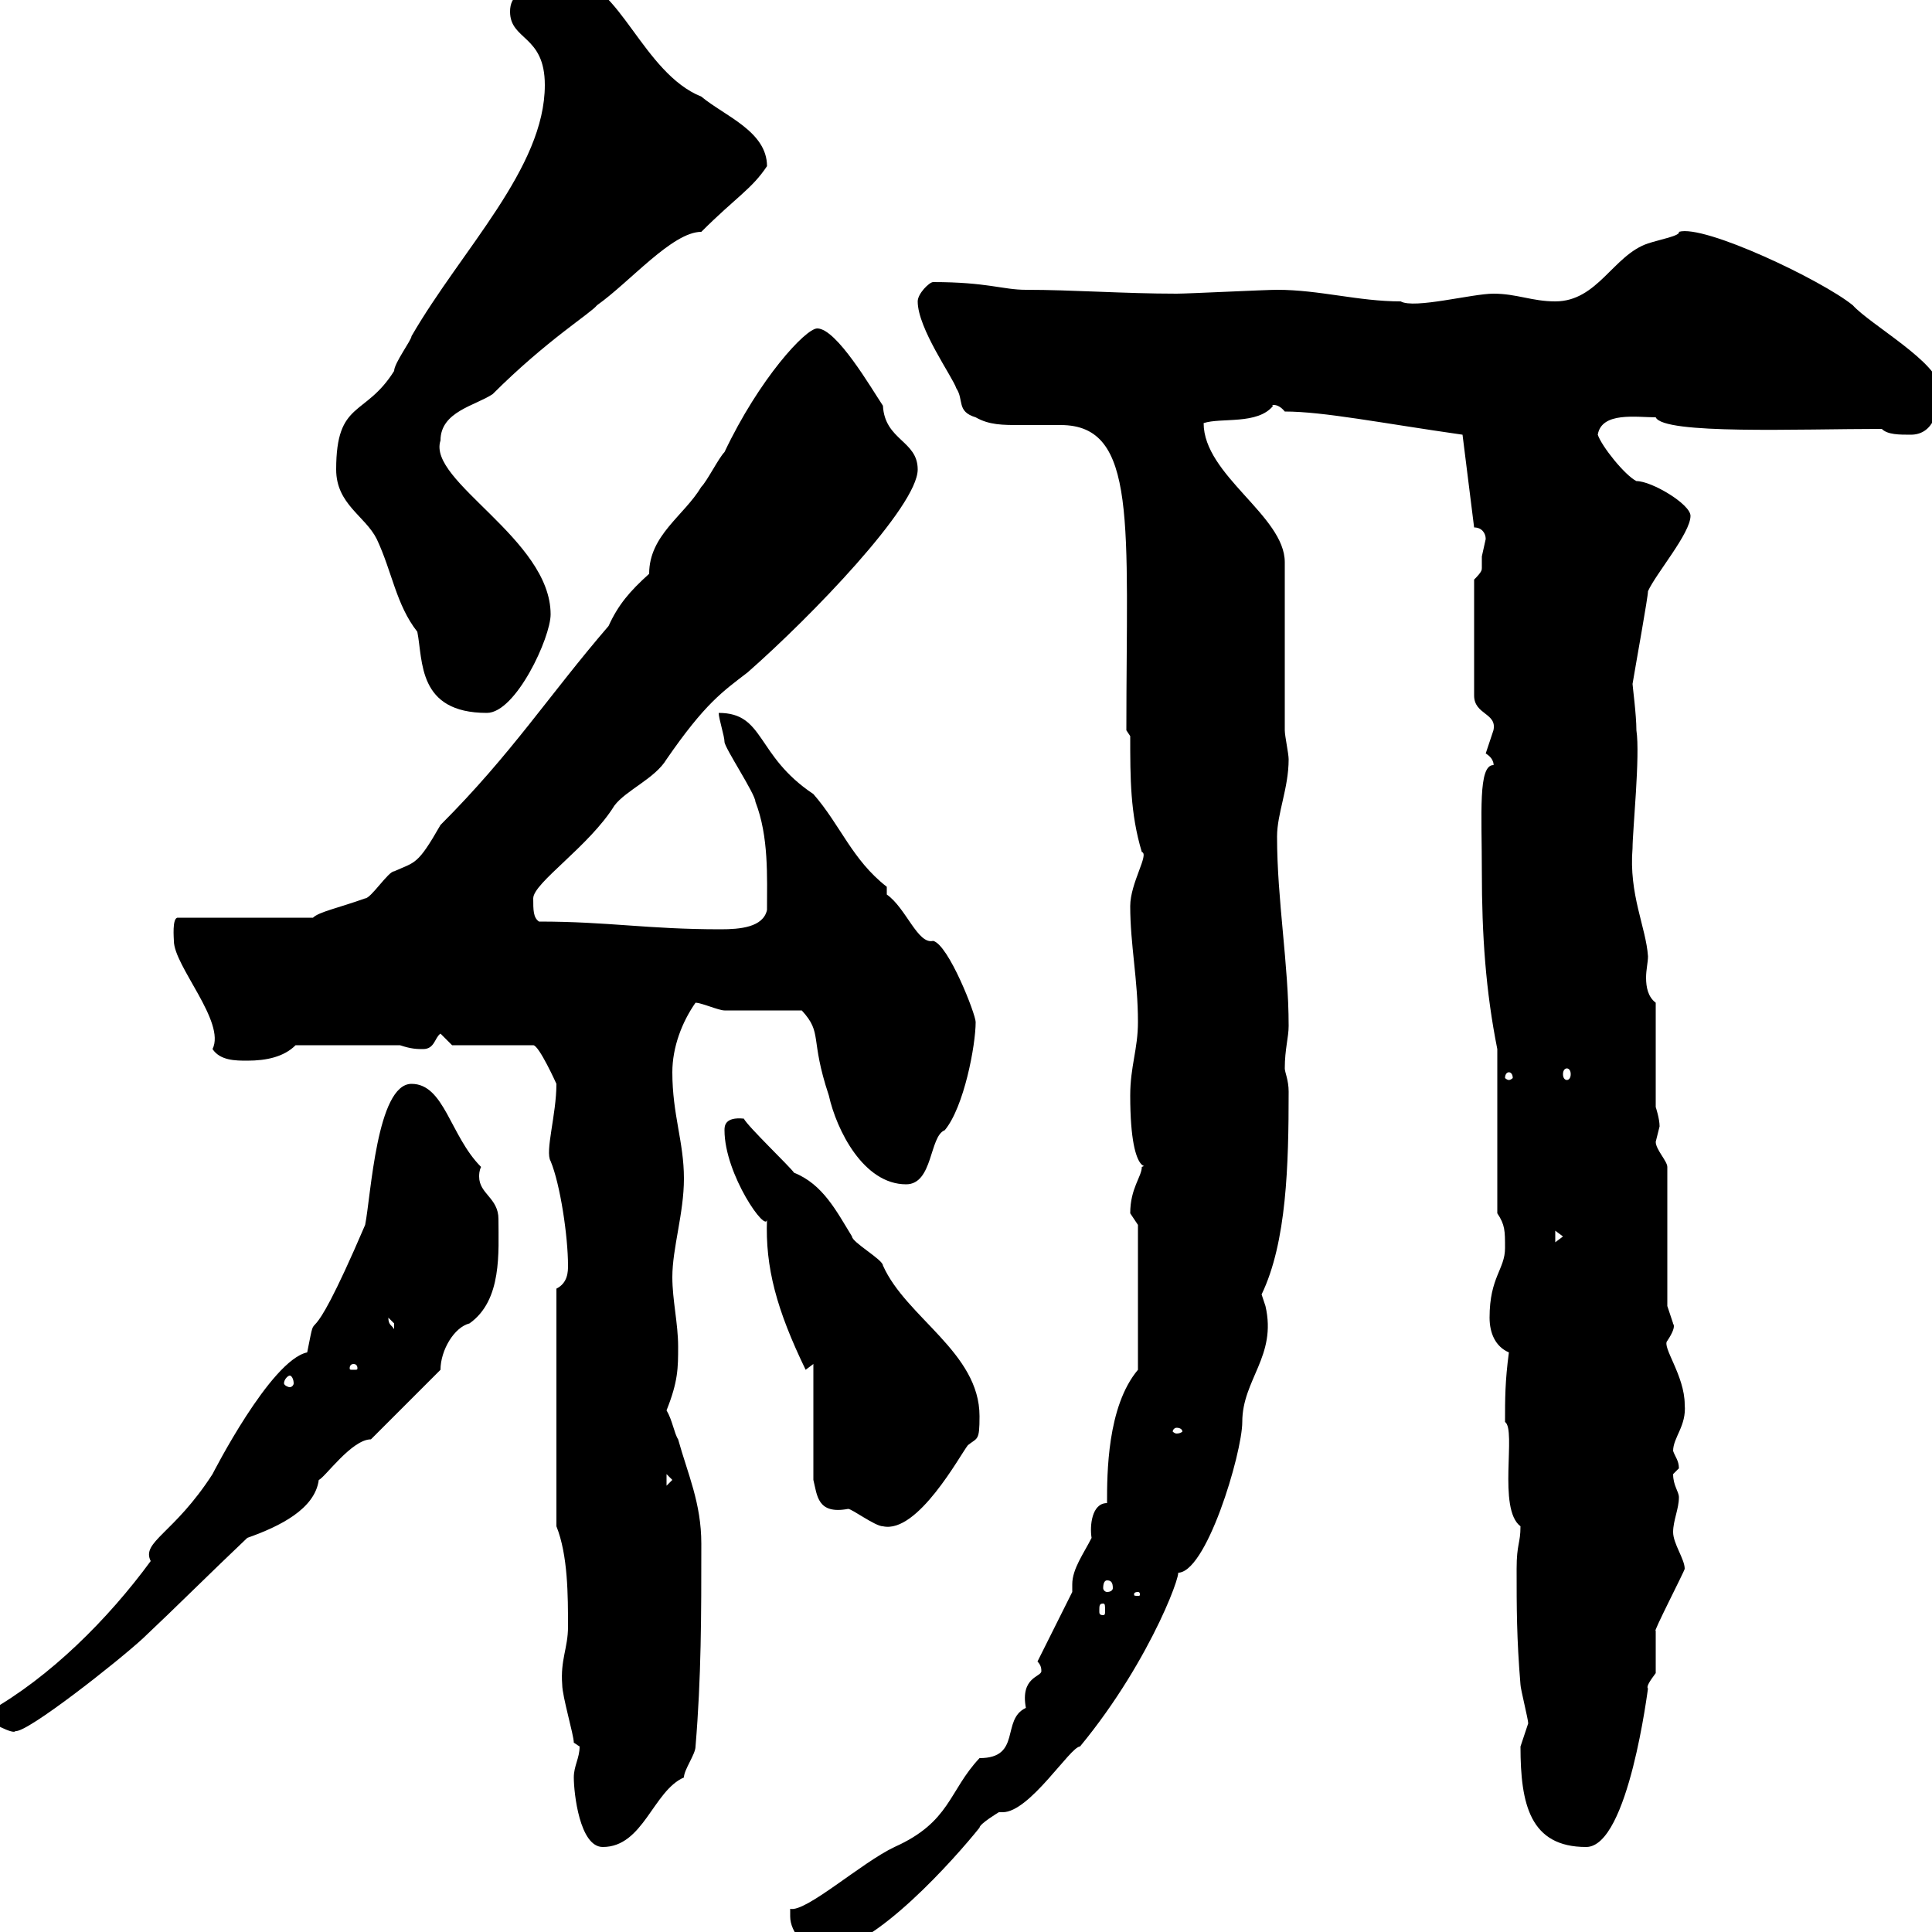 <svg xmlns="http://www.w3.org/2000/svg" xmlns:xlink="http://www.w3.org/1999/xlink" width="300" height="300"><path d="M122.70 297.60C122.70 300 125.10 303 128.10 303C135.60 303 148.50 288.30 152.10 283.80C152.10 283.20 155.10 281.40 155.10 281.40C155.10 281.40 155.70 281.40 155.70 281.40C159.90 281.40 166.20 271.20 167.70 271.20C179.10 257.40 184.20 242.40 182.70 244.20C187.20 244.80 192.90 225.60 192.90 220.80C192.90 214.20 198.30 210.60 196.50 202.80C196.50 202.80 195.90 201 195.90 201C199.80 192.90 200.10 180.90 200.10 169.50C200.10 167.70 199.50 166.50 199.50 165.90C199.50 162.90 200.10 161.10 200.10 159.30C200.10 149.70 198.30 139.80 198.30 129.90C198.30 126.30 200.10 122.40 200.10 117.90C200.10 117 199.50 114.30 199.50 113.40L199.50 87.30C199.50 80.10 186.90 73.80 186.90 65.70C189.60 64.80 195.30 66 197.70 63C197.10 63 198.30 62.40 199.50 63.90C205.50 63.90 214.50 65.70 227.10 67.50L228.90 81.90C230.10 81.90 230.70 82.80 230.70 83.70C230.70 83.70 230.10 86.40 230.10 86.40C230.10 87 230.10 87.60 230.10 88.20C230.10 88.50 230.10 88.80 228.90 90L228.90 108C228.90 111 232.50 110.70 231.90 113.40C231.90 113.40 230.70 117 230.70 117C232.20 117.90 231.90 119.10 231.90 118.80C229.50 118.80 230.10 126.30 230.10 135.30C230.10 145.20 230.70 153.90 232.50 162.90L232.50 188.40C233.70 190.20 233.70 191.10 233.70 193.80C233.70 197.10 231.30 198.30 231.30 204.60C231.30 207 232.20 209.10 234.30 210C233.70 214.50 233.70 217.20 233.70 220.80C235.50 222 232.50 234.30 236.10 237C236.10 239.70 235.50 239.70 235.50 243.60C235.50 249.60 235.50 254.40 236.10 261.60C236.10 262.20 237.30 267 237.30 267.60C237.30 267.60 236.10 271.20 236.10 271.20C236.10 280.20 237.60 286.80 246.30 286.80C252.90 286.80 255.90 261.90 255.90 262.20C255.60 261.90 256.20 261 257.10 259.80C257.10 258.60 257.10 254.40 257.10 253.20C256.50 253.80 261.60 243.90 261.60 243.60C261.60 242.10 259.80 239.70 259.80 237.90C259.80 236.10 260.70 234.30 260.70 232.50C260.70 231.60 259.80 230.70 259.80 228.90C259.80 228.90 260.70 228 260.70 228C260.70 226.80 260.10 226.20 259.80 225.30C259.80 223.20 261.90 221.40 261.60 218.10C261.60 213.60 258 209.10 258.90 208.20C260.70 205.50 259.50 205.50 259.80 205.50C259.80 205.50 258.90 202.80 258.90 202.80L258.90 181.20C258.90 180.30 257.10 178.50 257.10 177.30C257.10 177.30 257.70 174.90 257.70 174.90C257.70 173.70 257.10 171.90 257.10 171.90L257.10 155.70C255.90 154.80 255.60 153.30 255.60 151.80C255.60 150.60 255.90 149.40 255.90 148.50C255.60 144 252.90 138.90 253.50 131.70C253.50 129 254.70 117.30 254.10 113.40C254.10 111 253.50 106.50 253.50 106.20C254.10 102.60 255.90 92.70 255.90 91.80C257.10 89.10 262.50 82.80 262.50 80.10C262.50 78.30 256.50 74.70 254.10 74.70C252.30 73.80 248.70 69.30 248.10 67.50C248.70 63.90 254.10 64.80 257.10 64.80C258.30 67.50 279.30 66.60 292.20 66.60C293.10 67.50 294.90 67.50 296.70 67.50C300.30 67.50 301.20 63.60 301.20 60.30C301.20 56.40 290.40 50.40 287.70 47.40C282.90 43.50 264.60 34.80 260.70 36C261 36.60 257.70 37.20 255.90 37.80C250.50 39.60 248.10 46.80 241.50 46.80C237.90 46.80 235.50 45.60 231.90 45.60C228.60 45.60 219.60 48 217.50 46.80C210.90 46.80 204.90 45 198.30 45C196.50 45 184.50 45.60 182.70 45.60C174.60 45.60 166.50 45 159.30 45C155.70 45 153.30 43.80 144.90 43.80C144.30 43.80 142.50 45.60 142.50 46.80C142.50 51 147.90 58.50 148.50 60.30C149.70 62.10 148.50 63.90 151.50 64.80C153.60 66 155.70 66 158.40 66C160.50 66 162.60 66 164.70 66C176.70 66 174.90 81.30 174.90 113.40L175.50 114.30C175.50 120.90 175.50 126.30 177.30 132.30C178.50 132.60 175.50 137.10 175.50 140.70C175.50 146.70 176.70 152.10 176.70 158.70C176.70 162.90 175.50 165.60 175.50 170.10C175.50 184.20 179.10 180.30 177.30 181.20C177.30 182.70 175.50 184.50 175.50 188.40C175.50 188.40 176.70 190.20 176.70 190.20L176.70 212.70C171.90 218.40 171.90 228.90 171.90 233.40C169.50 233.40 169.20 237 169.50 238.80C168.30 241.20 166.50 243.60 166.50 246C166.50 246.60 166.50 246.90 166.50 247.20L161.10 258C161.70 258.60 161.70 259.20 161.70 259.50C161.70 260.40 158.40 260.40 159.30 265.20C155.40 267 158.70 273 152.10 273C147.30 278.10 147.60 282.90 138.90 286.80C133.80 289.20 125.10 297 122.70 296.40C122.70 296.40 122.70 297.60 122.70 297.60ZM89.10 276C89.10 278.40 90 286.80 93.60 286.80C99.90 286.80 101.40 278.10 106.20 276C106.20 274.80 108 272.40 108 271.20C108.90 260.40 108.90 250.80 108.90 239.70C108.90 233.40 106.80 228.90 105.30 223.50C104.70 222.60 104.40 220.50 103.50 219C105.30 214.50 105.30 212.40 105.30 209.10C105.30 205.50 104.40 201.90 104.40 198.30C104.40 193.80 106.20 188.40 106.20 183C106.20 177.30 104.40 173.10 104.40 166.50C104.40 162.60 105.90 158.70 108 155.70C108.90 155.70 111.60 156.90 112.50 156.90C114.30 156.90 122.70 156.90 124.50 156.90C127.80 160.50 125.70 161.10 128.70 170.10C129.90 175.50 134.10 183.90 140.70 183.90C144.90 183.90 144.30 176.40 146.70 175.50C149.70 171.90 151.50 162.30 151.50 158.70C151.50 157.50 147.30 146.70 144.90 146.10C142.50 146.70 140.70 141 137.70 138.90L137.70 137.70C132.30 133.50 130.50 128.10 126.30 123.30C117.30 117.30 118.80 110.70 111.60 110.70C111.60 111.60 112.50 114.30 112.50 115.20C112.50 116.10 117.30 123.30 117.30 124.50C119.40 129.90 119.10 136.20 119.10 141.30C118.50 144 114.90 144.30 111.90 144.30C100.50 144.30 94.50 143.10 83.70 143.10C82.80 142.50 82.80 141.30 82.80 139.50C82.80 137.10 91.50 131.40 95.40 125.10C97.20 122.70 101.70 120.90 103.50 117.90C109.50 109.20 112.20 107.40 116.10 104.40C126 95.70 142.50 78.60 142.50 72.90C142.50 68.40 137.40 68.40 137.10 63C135.30 60.30 129.90 51 126.90 51C125.10 51 117.90 58.80 112.50 70.20C111.60 71.10 109.80 74.70 108.90 75.60C106.20 80.10 100.80 83.10 100.80 89.10C97.80 91.80 96 93.90 94.50 97.20C85.20 108 79.50 117 68.40 128.10C64.80 134.40 64.50 133.80 61.20 135.30C60.30 135.30 57.60 139.50 56.70 139.50C52.50 141 49.50 141.60 48.60 142.50L27.60 142.50C26.70 142.50 27 145.80 27 146.10C27 150 35.10 158.70 33 162.90C34.20 164.70 36.60 164.70 38.40 164.70C41.40 164.70 44.10 164.10 45.90 162.30L62.10 162.30C63.90 162.90 64.80 162.90 65.70 162.90C67.50 162.90 67.50 161.10 68.40 160.50L70.20 162.30L82.80 162.30C83.70 162.30 86.40 168.30 86.40 168.30C86.40 173.10 84.60 178.80 85.50 180.30C87 183.90 88.20 192 88.20 196.50C88.20 197.40 88.20 199.20 86.40 200.10L86.40 237C88.20 241.50 88.20 247.80 88.20 252.60C88.20 255.90 87 257.70 87.30 261.60C87.30 263.40 89.10 269.40 89.10 270.60C89.10 270.60 90 271.20 90 271.20C90 273 89.10 274.20 89.10 276ZM-1.80 265.80L-1.80 267C-1.80 267.30 2.10 269.40 2.40 268.80C4.20 269.10 18.30 258 22.20 254.40C27.30 249.60 32.70 244.20 38.40 238.80C43.50 237 48.90 234.30 49.50 229.80C50.40 229.50 54.60 223.50 57.60 223.50C59.40 221.70 66.60 214.50 68.40 212.70C68.40 209.70 70.50 206.10 72.90 205.50C78 201.90 77.40 194.40 77.40 189.30C77.40 186 74.40 185.40 74.40 182.70C74.40 182.40 74.40 181.80 74.70 181.20C69.90 176.40 69 168.30 63.90 168.30C58.50 168.30 57.60 185.70 56.70 190.20C46.80 213.30 49.50 201 47.70 210C42 211.20 33 228.90 33 228.90C27 238.20 21.90 239.40 23.40 242.40C16.80 251.40 7.80 260.40-1.80 265.80ZM171.30 249C171.60 249 171.60 249.30 171.60 250.20C171.60 250.50 171.60 250.80 171.30 250.80C170.70 250.80 170.70 250.50 170.70 250.20C170.70 249.30 170.70 249 171.30 249ZM176.70 247.20C177 247.20 177 247.50 177 247.50C177 247.80 177 247.80 176.70 247.80C176.10 247.80 176.10 247.80 176.10 247.50C176.10 247.50 176.10 247.20 176.70 247.20ZM171.90 245.40C172.50 245.40 172.80 245.70 172.80 246.60C172.80 246.90 172.50 247.20 171.90 247.20C171.60 247.20 171.30 246.90 171.30 246.60C171.30 245.70 171.60 245.40 171.90 245.40ZM126.30 229.80C126.90 232.20 126.90 235.20 131.70 234.30C132.30 234.30 135.90 237 137.10 237C142.50 238.20 149.10 225.90 150.30 224.40C151.80 223.20 152.10 223.80 152.10 219.90C152.10 210 140.70 204.60 137.10 196.50C137.10 195.60 132.30 192.90 132.30 192C129.90 188.10 127.80 183.90 123.30 182.10C122.70 181.20 116.10 174.90 115.50 173.70C112.50 173.40 112.50 174.90 112.50 175.50C112.50 182.40 119.10 191.70 119.10 189.30C118.80 196.80 120.60 203.40 125.10 212.70C125.10 212.70 126.30 211.80 126.30 211.80ZM103.50 228.90L104.40 229.80L103.50 230.70ZM182.70 221.70C183.30 221.70 183.60 222 183.60 222.30C183.60 222.30 183.30 222.60 182.70 222.60C182.40 222.60 182.10 222.30 182.10 222.30C182.10 222 182.40 221.70 182.70 221.70ZM45 213.60C45.30 213.60 45.60 214.20 45.60 214.80C45.60 215.10 45.30 215.40 45 215.40C44.70 215.40 44.10 215.10 44.10 214.80C44.10 214.20 44.70 213.60 45 213.60ZM54.90 211.80C55.50 211.80 55.50 212.40 55.50 212.40C55.50 212.70 55.50 212.70 54.90 212.70C54.30 212.70 54.30 212.70 54.30 212.40C54.30 212.40 54.30 211.80 54.90 211.80ZM60.30 204.60C60.30 204.60 61.20 205.50 61.20 205.50C61.20 206.40 61.20 206.40 61.20 206.40C60.90 205.80 60.30 205.80 60.30 204.60ZM241.50 191.10L242.70 192L241.50 192.90ZM234.30 166.50C234.60 166.50 234.90 166.80 234.90 167.40C234.90 167.40 234.60 167.70 234.30 167.70C234 167.70 233.70 167.40 233.70 167.40C233.70 166.80 234 166.50 234.30 166.50ZM243.30 165.90C243.60 165.90 243.90 166.20 243.90 166.80C243.90 167.40 243.60 167.70 243.30 167.70C243 167.70 242.70 167.40 242.70 166.80C242.70 166.20 243 165.90 243.30 165.90ZM52.20 72.90C52.20 78.30 56.70 80.10 58.50 83.70C60.90 88.80 61.50 93.90 64.80 98.10C65.70 102.60 64.80 110.70 75.60 110.70C80.10 110.70 85.50 99 85.50 95.40C85.50 83.70 66.30 74.70 68.40 68.40C68.40 63.90 73.80 63 76.50 61.20C84.90 52.80 91.80 48.60 92.70 47.40C97.80 43.80 104.40 36 108.90 36C114.30 30.60 116.70 29.40 119.10 25.80C119.10 20.40 112.50 18 108.90 15C99.90 11.40 96-3 89.10-3C86.70-1.20 79.20-3.30 79.20 1.80C79.20 6.30 84.60 5.40 84.60 13.20C84.60 26.10 71.70 38.70 63.90 52.20C63.90 52.80 61.20 56.40 61.20 57.60C56.70 64.80 52.20 62.10 52.20 72.90Z"/></svg>